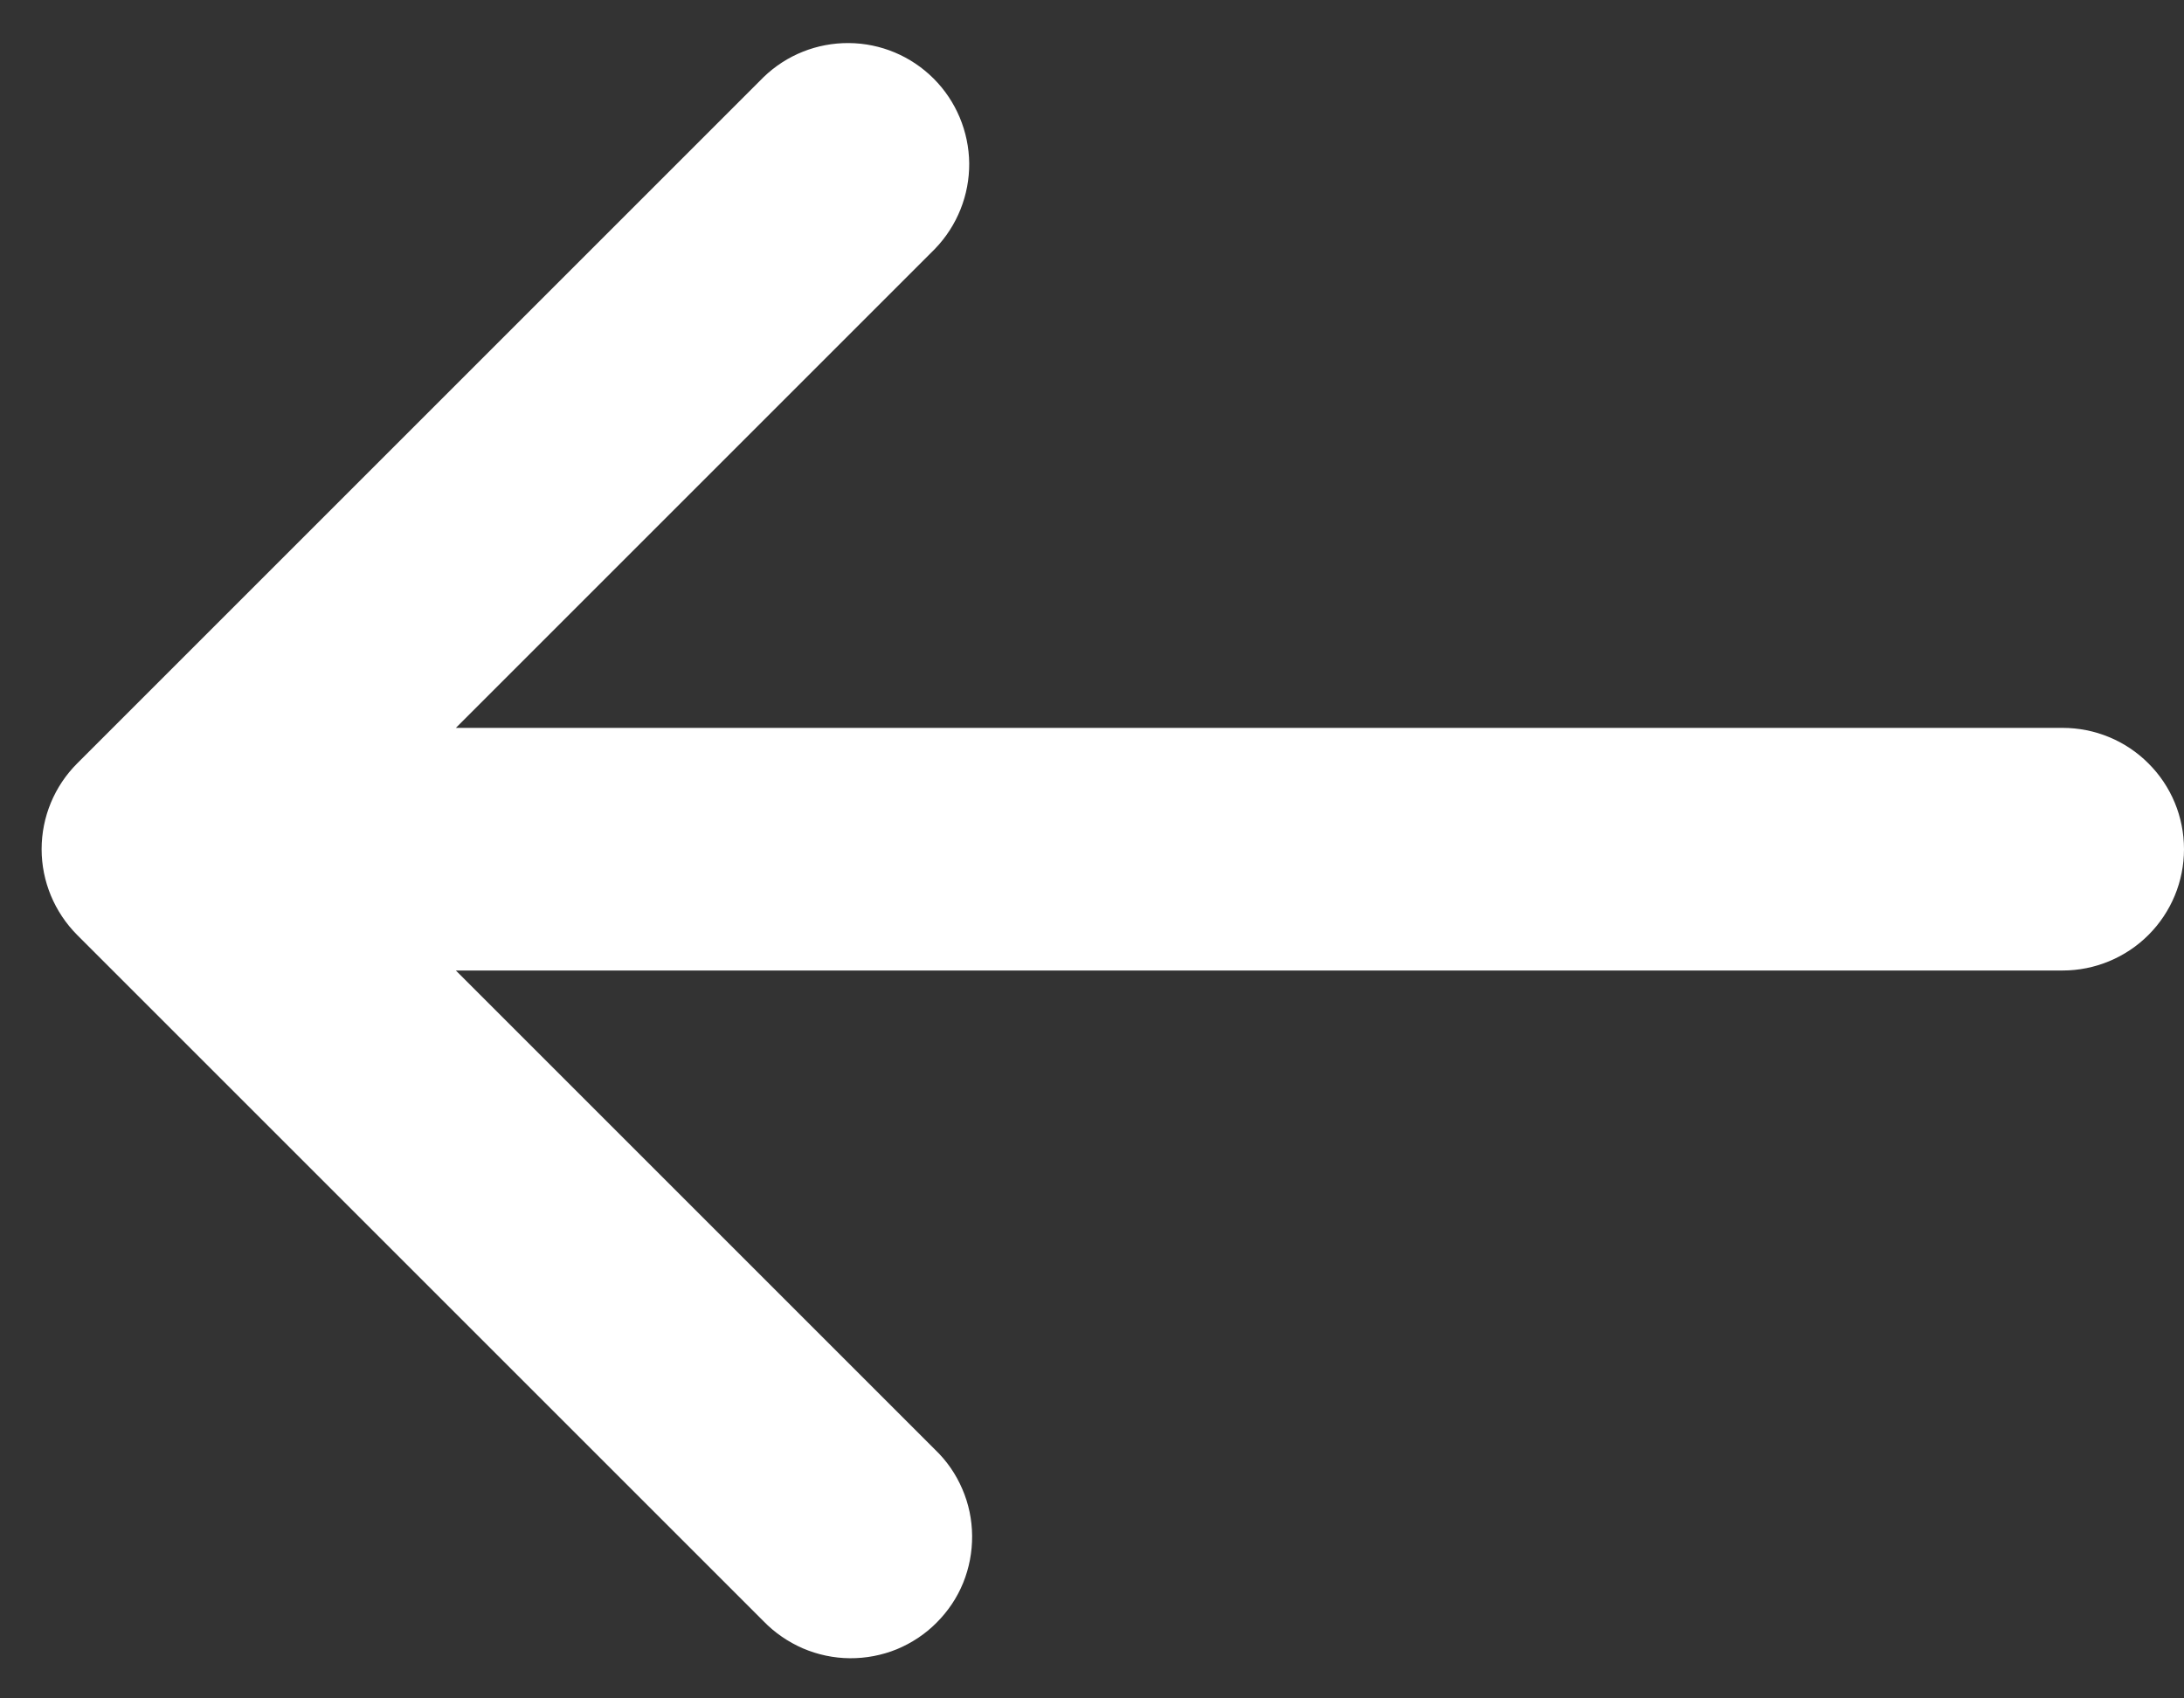 <svg width="18" height="14" viewBox="0 0 18 14" fill="none" xmlns="http://www.w3.org/2000/svg">
<rect x="0" y="0" width="18" height="14" fill="#333333" stroke="none"/>
<path d="M0.636 6.293C0.449 6.48 0.343 6.734 0.343 7C0.343 7.265 0.449 7.519 0.636 7.707L6.293 13.364C6.385 13.459 6.496 13.535 6.618 13.588C6.74 13.64 6.871 13.668 7.004 13.669C7.136 13.67 7.268 13.645 7.391 13.595C7.514 13.544 7.626 13.47 7.719 13.376C7.813 13.282 7.888 13.171 7.938 13.048C7.988 12.925 8.013 12.793 8.012 12.66C8.011 12.527 7.984 12.396 7.931 12.274C7.879 12.152 7.803 12.042 7.707 11.95L3.757 8L17 8C17.265 8 17.52 7.894 17.707 7.707C17.895 7.519 18 7.265 18 7C18 6.734 17.895 6.48 17.707 6.293C17.52 6.105 17.265 6 17 6L3.757 6L7.707 2.05C7.889 1.861 7.99 1.608 7.988 1.346C7.985 1.084 7.88 0.833 7.695 0.648C7.509 0.462 7.259 0.357 6.996 0.355C6.734 0.353 6.482 0.453 6.293 0.636L0.636 6.293Z" fill="#ffff"/>
</svg>
